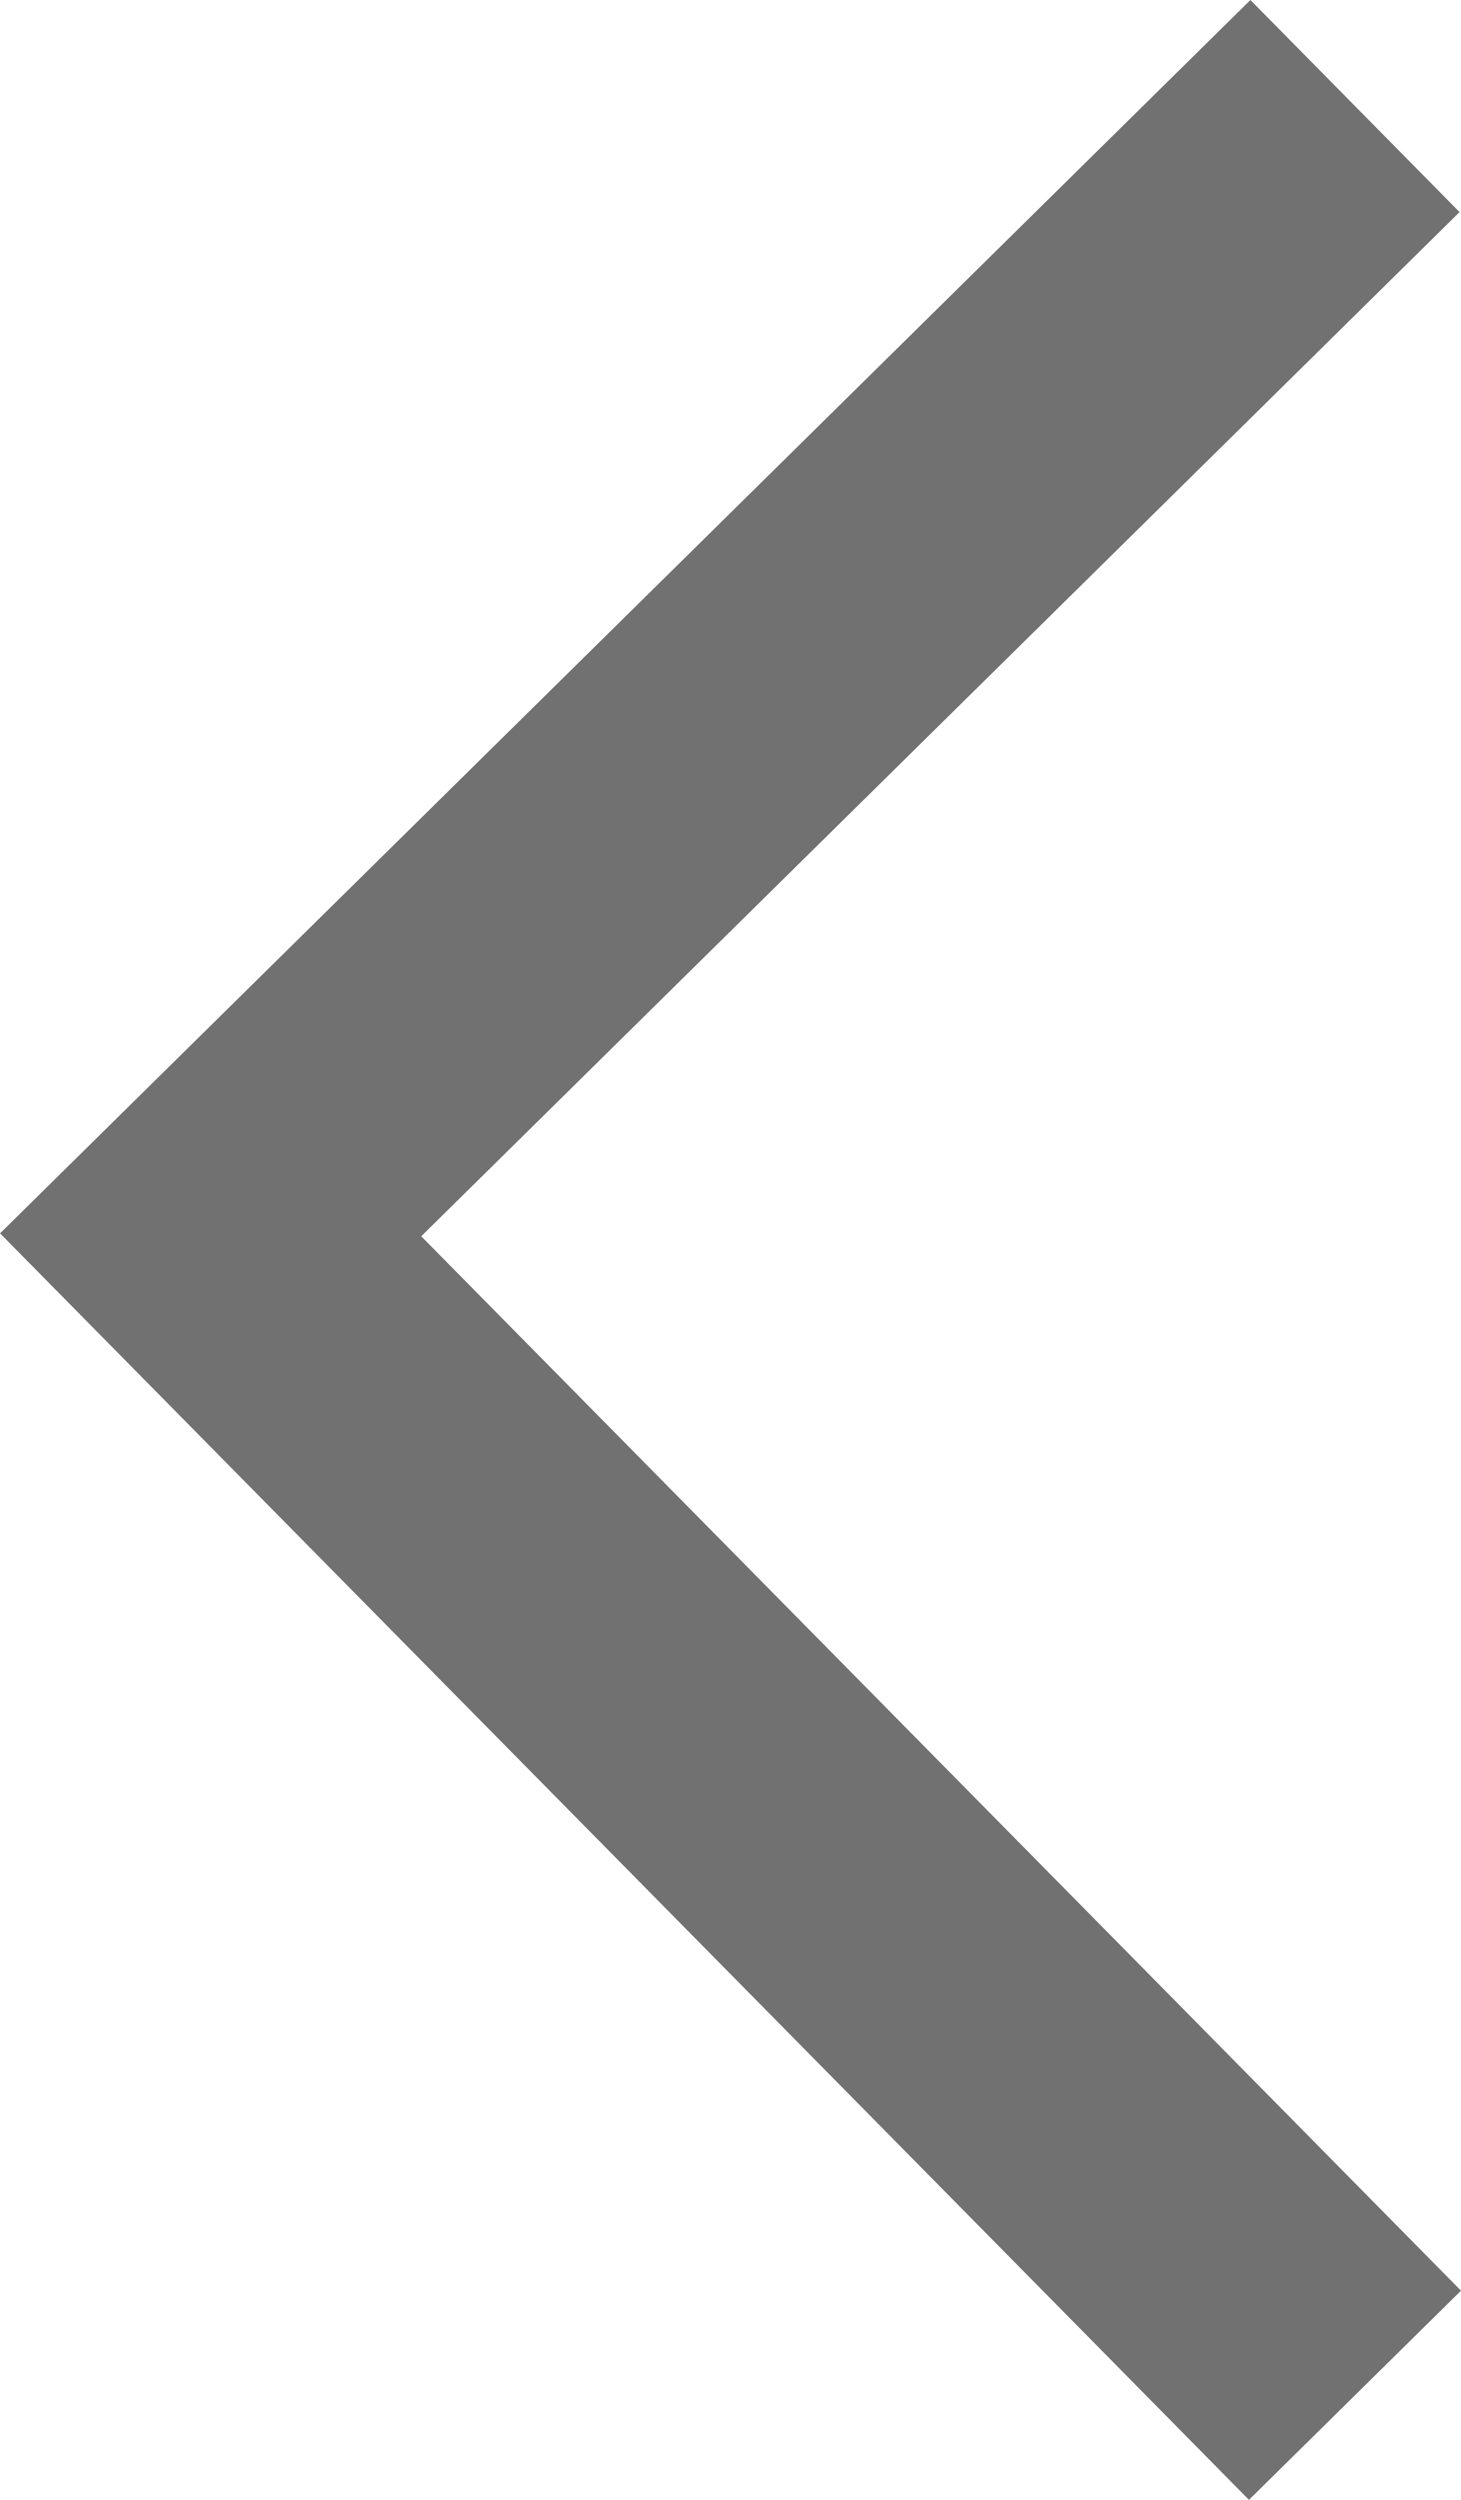 <svg xmlns="http://www.w3.org/2000/svg" width="14.717" height="25.177"><path data-name="パス 34" d="M13.649 24.123L2.122 12.436 13.649 1.068" fill="none" stroke="#717171" stroke-miterlimit="10" stroke-width="3"/></svg>